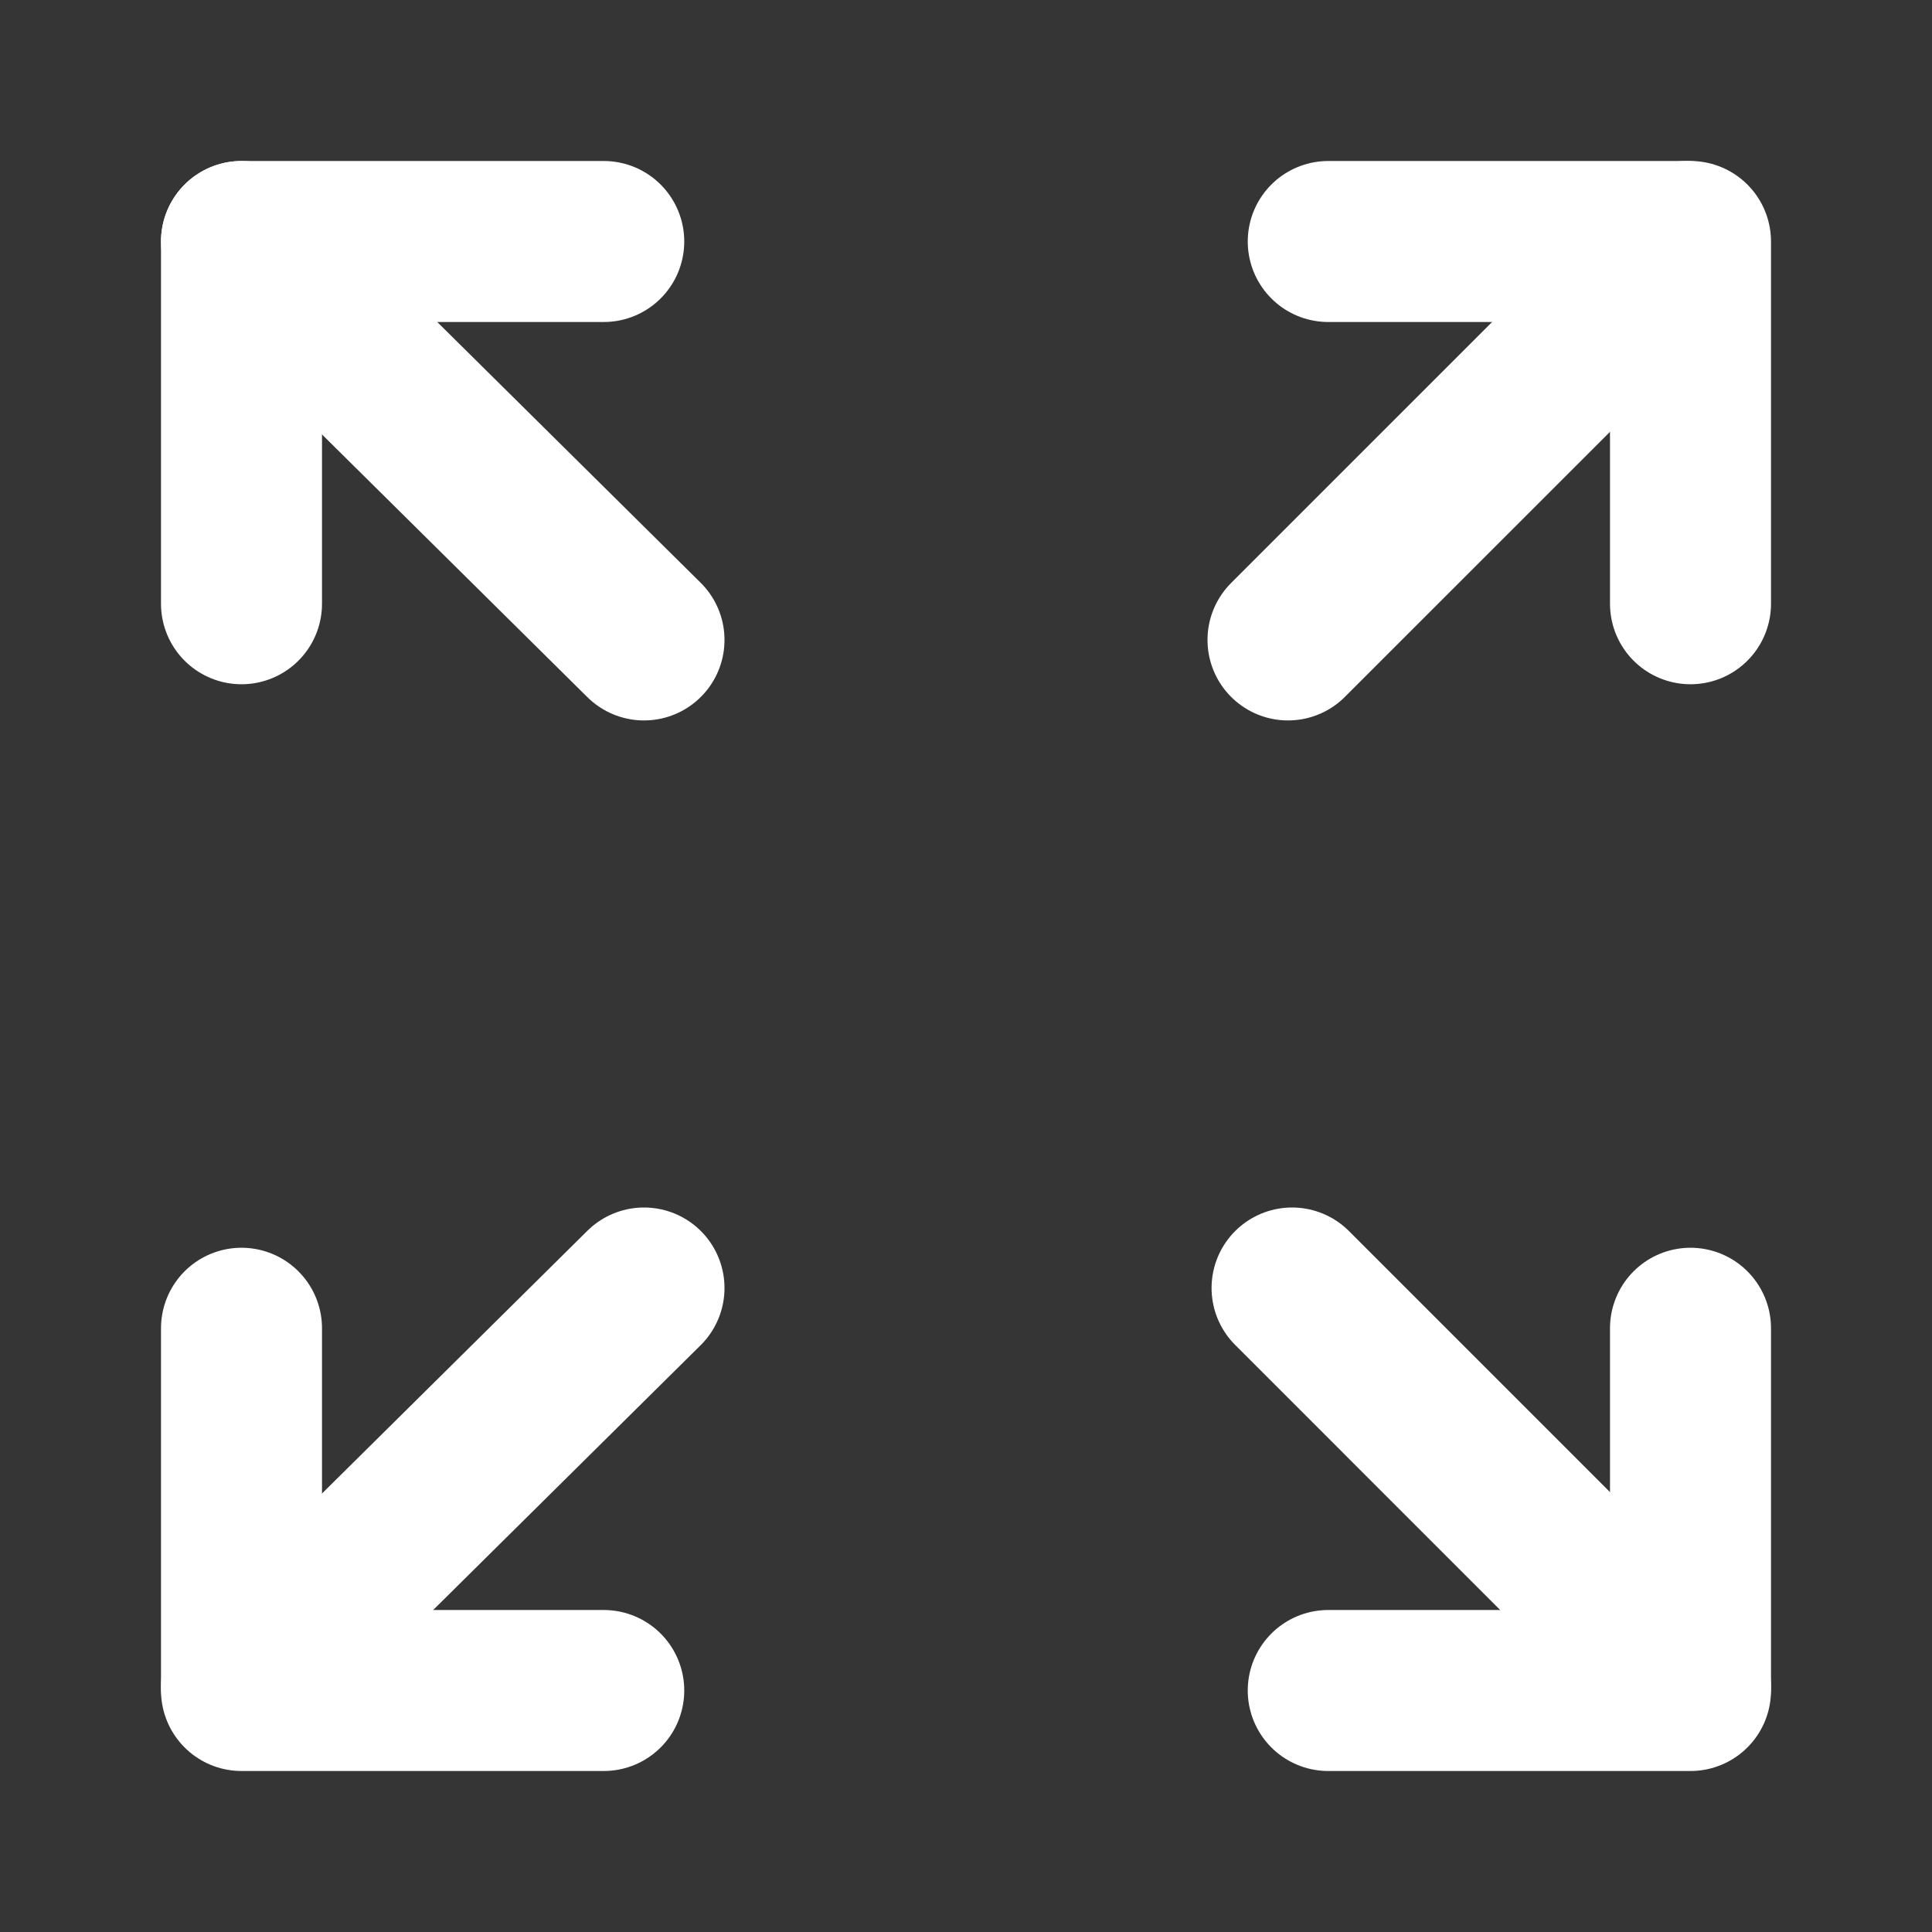 <svg width="256px" height="256px" viewBox="0 0 48 48" fill="none" xmlns="http://www.w3.org/2000/svg" stroke=""><rect x="0" y="0" width="48" height="48" fill="#333333" stroke="none"/><g id="SVGRepo_bgCarrier" stroke-width="0"></g><g id="SVGRepo_tracerCarrier" stroke-linecap="round" stroke-linejoin="round"></g><g id="SVGRepo_iconCarrier"> <rect width="48" height="48" fill="white" fill-opacity="0.01"></rect> <path d="M6 6L16 15.899" stroke="#ffffff" stroke-width="4" stroke-linecap="round" stroke-linejoin="round"></path> <path d="M6 41.9L16 32" stroke="#ffffff" stroke-width="4" stroke-linecap="round" stroke-linejoin="round"></path> <path d="M42 41.9L32.101 32" stroke="#ffffff" stroke-width="4" stroke-linecap="round" stroke-linejoin="round"></path> <path d="M41.9 6L32 15.899" stroke="#ffffff" stroke-width="4" stroke-linecap="round" stroke-linejoin="round"></path> <path d="M33 6H42V15" stroke="#ffffff" stroke-width="4" stroke-linecap="round" stroke-linejoin="round"></path> <path d="M42 33V42H33" stroke="#ffffff" stroke-width="4" stroke-linecap="round" stroke-linejoin="round"></path> <path d="M15 42H6V33" stroke="#ffffff" stroke-width="4" stroke-linecap="round" stroke-linejoin="round"></path> <path d="M6 15V6H15" stroke="#ffffff" stroke-width="4" stroke-linecap="round" stroke-linejoin="round"></path> </g></svg>
